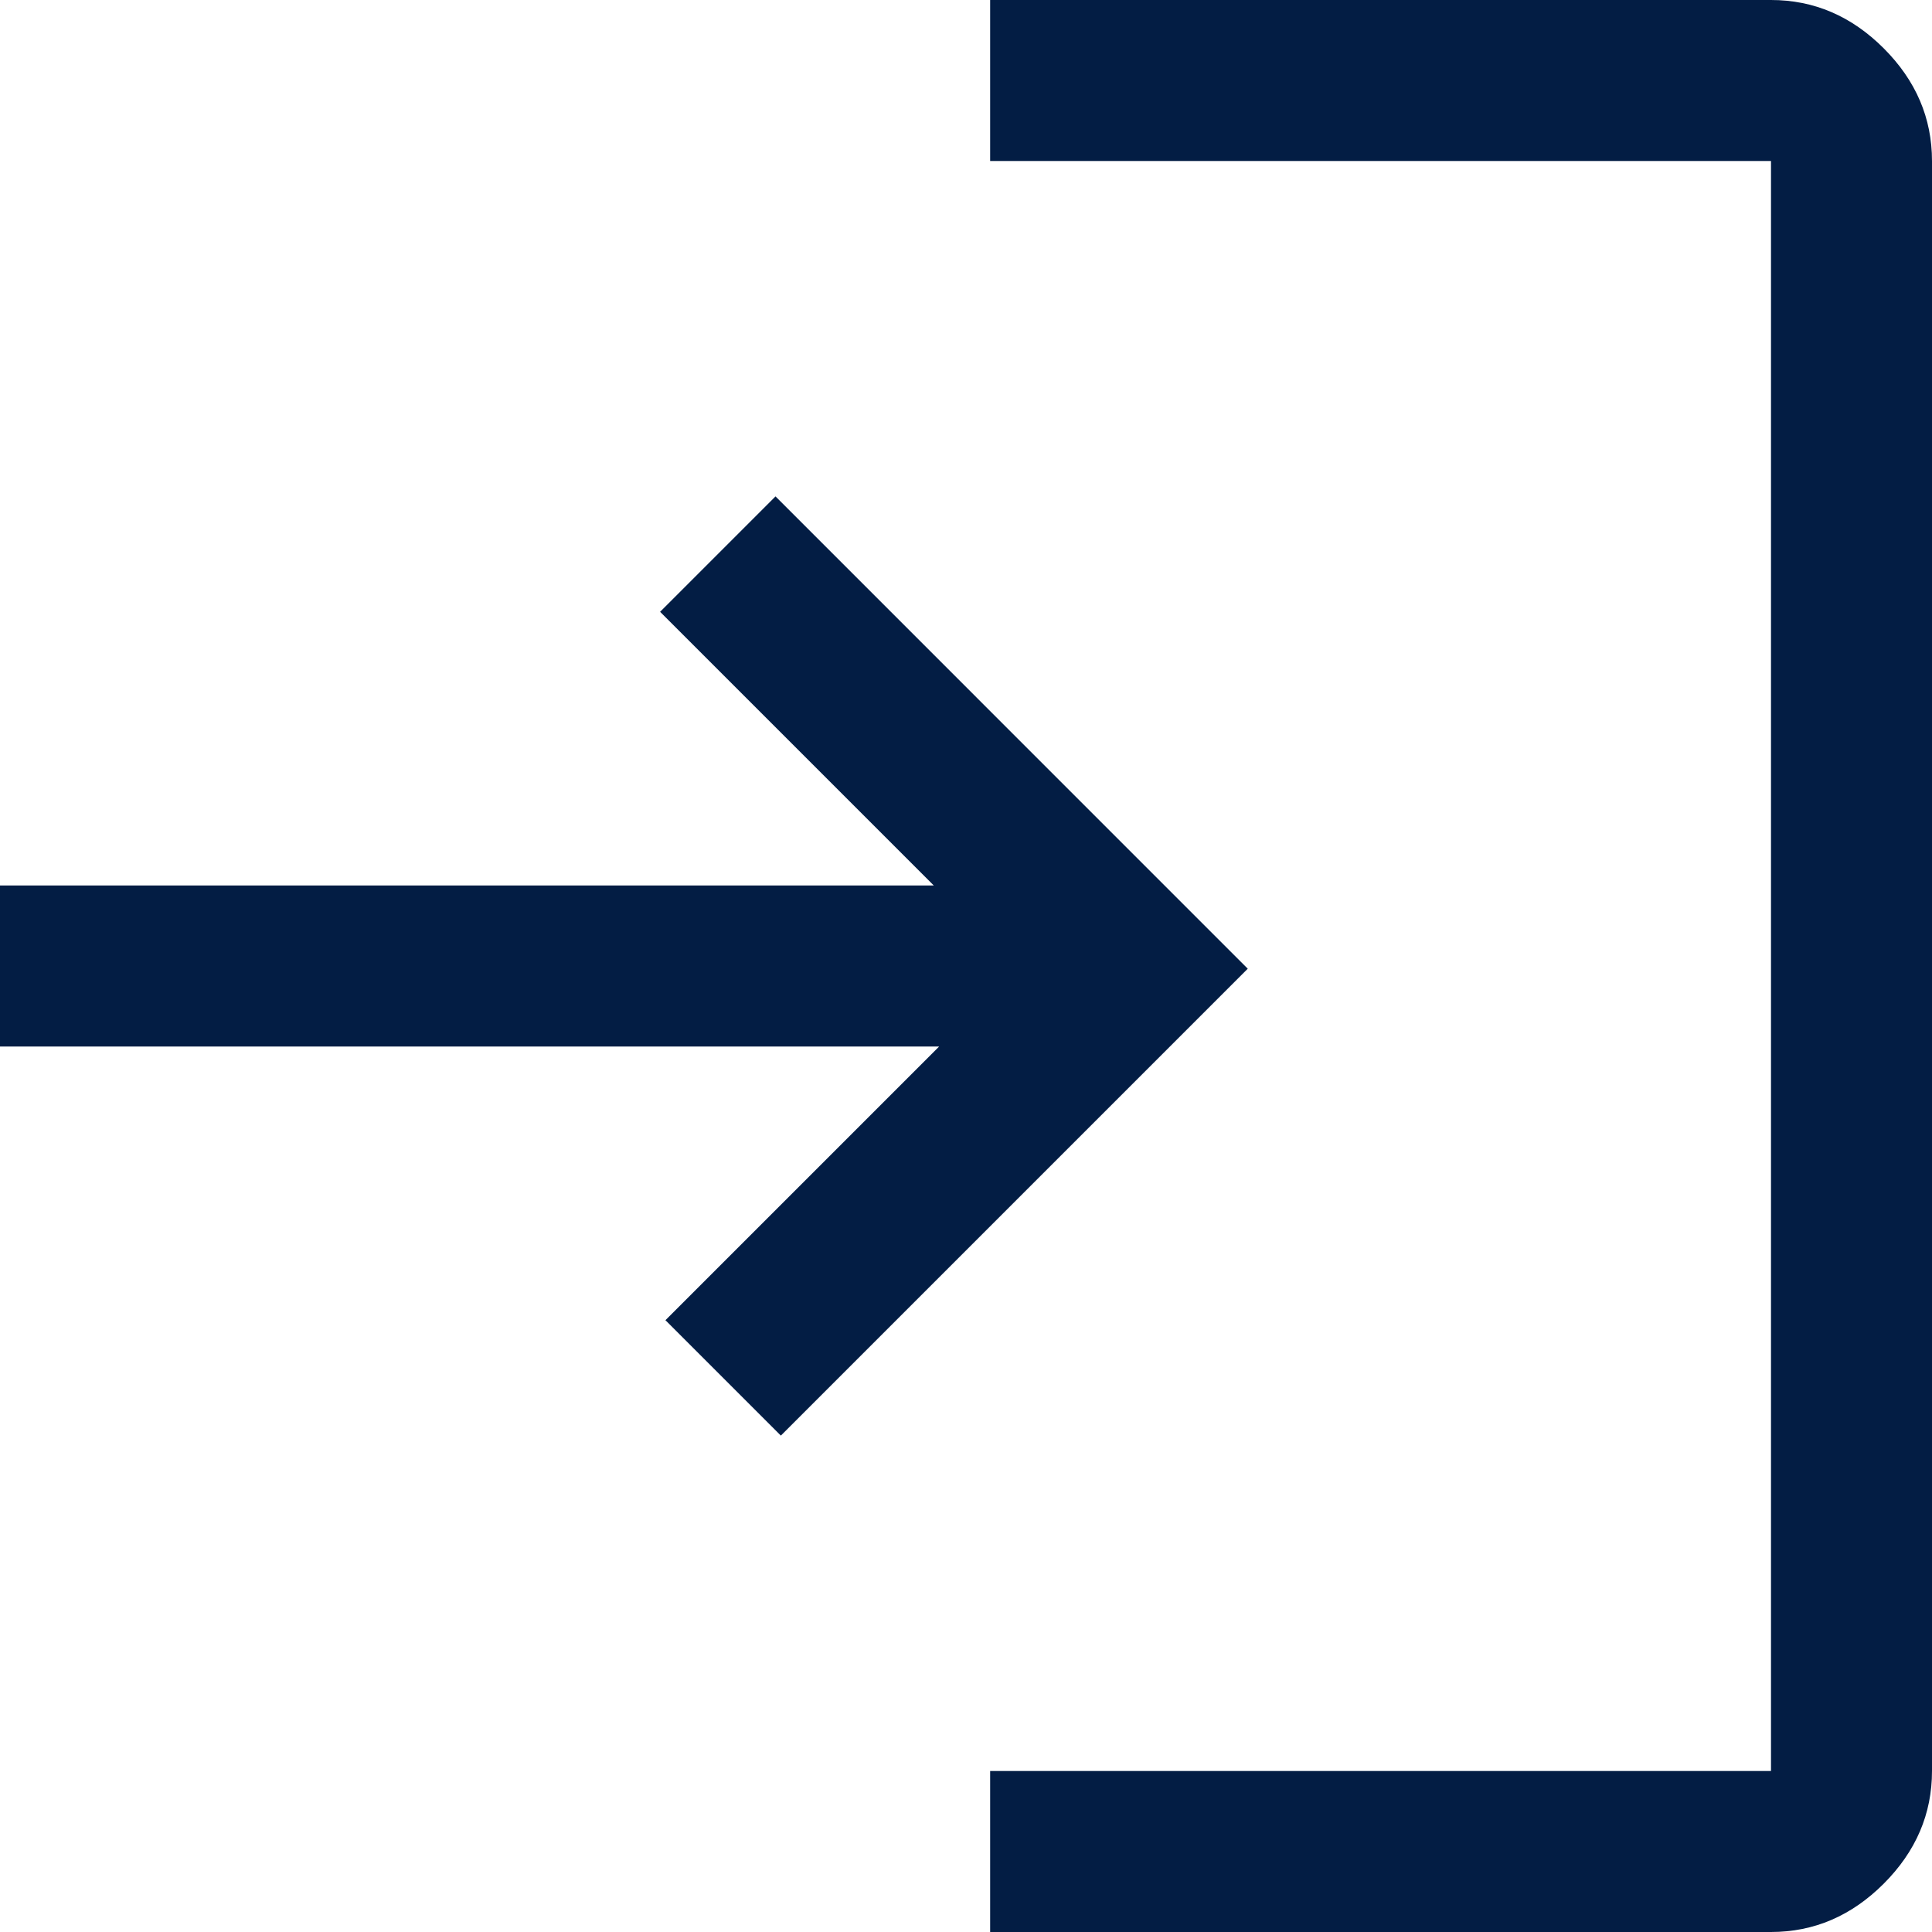 <svg width="30" height="30" viewBox="0 0 30 30" fill="none" xmlns="http://www.w3.org/2000/svg">
<path d="M15.375 30V27.5H27.5V2.5H15.375V0H27.5C28.167 0 28.75 0.25 29.25 0.75C29.75 1.25 30 1.833 30 2.5V27.5C30 28.167 29.75 28.75 29.25 29.25C28.75 29.75 28.167 30 27.5 30H15.375ZM12.125 22.292L10.333 20.5L14.583 16.25H0V13.75H14.5L10.25 9.5L12.042 7.708L19.375 15.042L12.125 22.292Z" fill="#031D44"/>
</svg>
